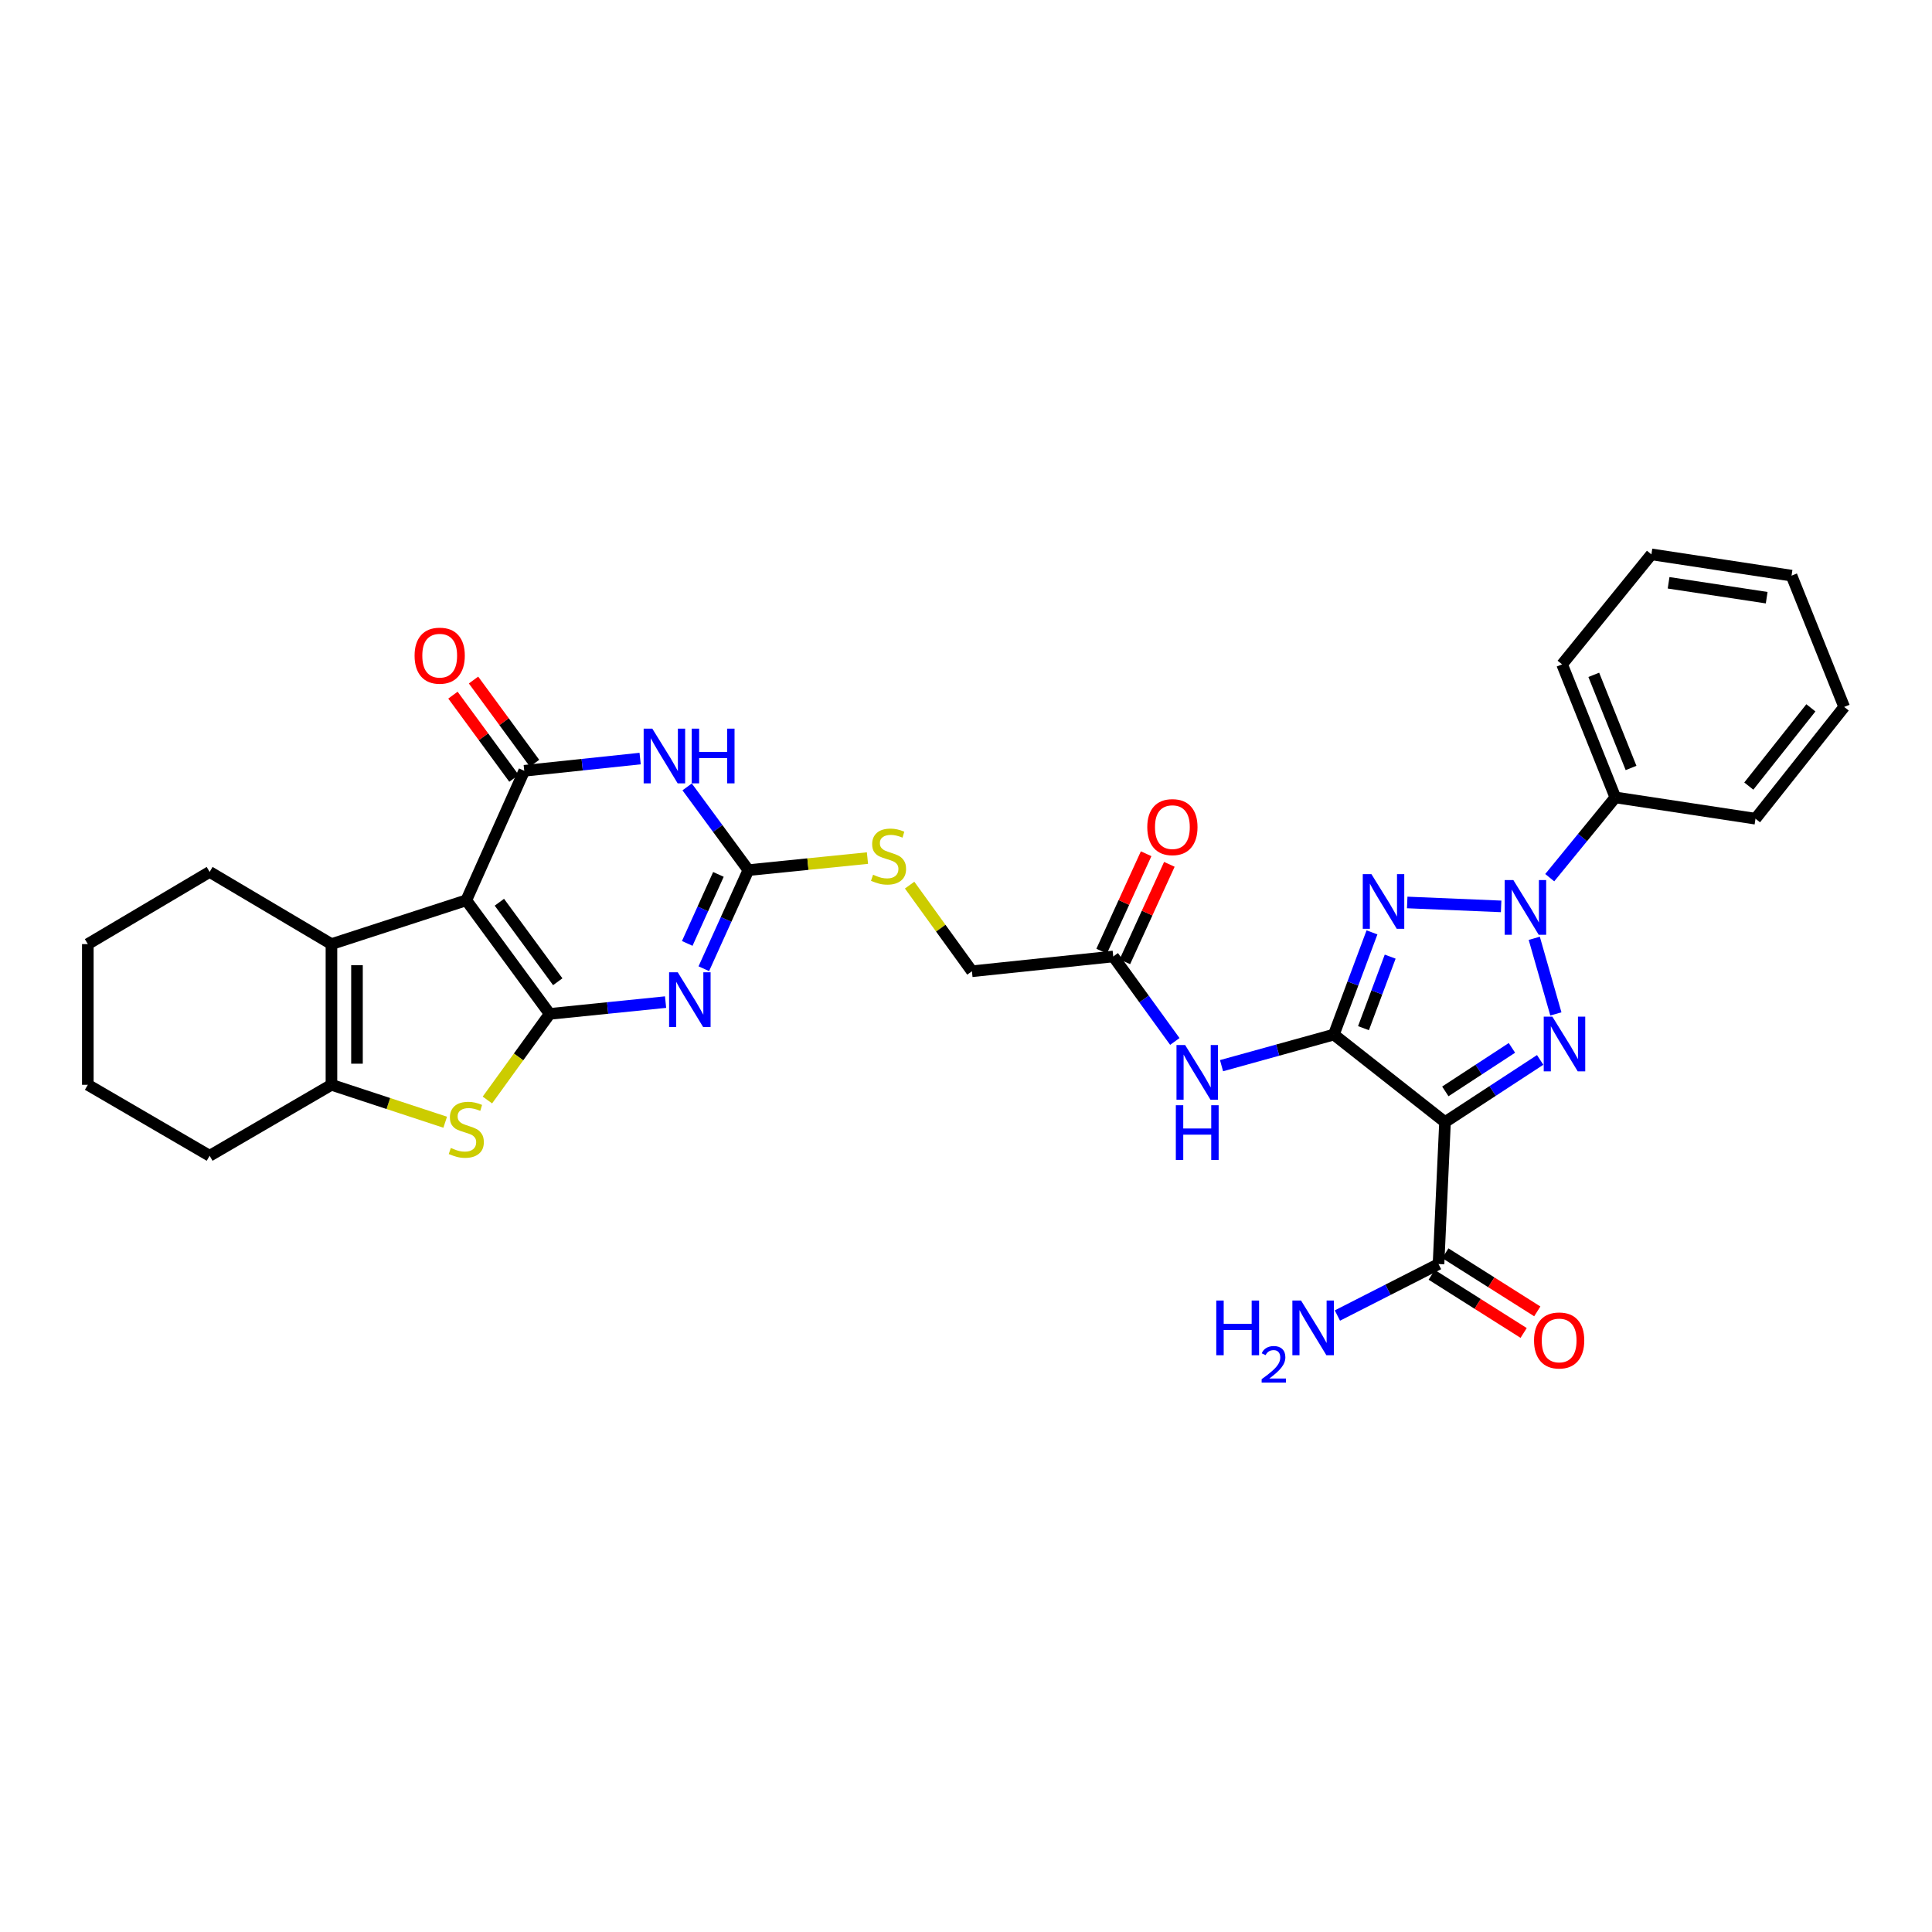 <?xml version='1.0' encoding='iso-8859-1'?>
<svg version='1.1' baseProfile='full'
              xmlns='http://www.w3.org/2000/svg'
                      xmlns:rdkit='http://www.rdkit.org/xml'
                      xmlns:xlink='http://www.w3.org/1999/xlink'
                  xml:space='preserve'
width='1000px' height='1000px' viewBox='0 0 1000 1000'>
<!-- END OF HEADER -->
<rect style='opacity:1.0;fill:#FFFFFF;stroke:none' width='1000' height='1000' x='0' y='0'> </rect>
<path class='bond-0' d='M 284.519,524.786 L 241.351,465.991' style='fill:none;fill-rule:evenodd;stroke:#000000;stroke-width:6px;stroke-linecap:butt;stroke-linejoin:miter;stroke-opacity:1' />
<path class='bond-0' d='M 288.694,508.148 L 258.477,466.991' style='fill:none;fill-rule:evenodd;stroke:#000000;stroke-width:6px;stroke-linecap:butt;stroke-linejoin:miter;stroke-opacity:1' />
<path class='bond-6' d='M 284.519,524.786 L 314.51,521.737' style='fill:none;fill-rule:evenodd;stroke:#000000;stroke-width:6px;stroke-linecap:butt;stroke-linejoin:miter;stroke-opacity:1' />
<path class='bond-6' d='M 314.51,521.737 L 344.5,518.687' style='fill:none;fill-rule:evenodd;stroke:#0000FF;stroke-width:6px;stroke-linecap:butt;stroke-linejoin:miter;stroke-opacity:1' />
<path class='bond-10' d='M 284.519,524.786 L 268.396,547.073' style='fill:none;fill-rule:evenodd;stroke:#000000;stroke-width:6px;stroke-linecap:butt;stroke-linejoin:miter;stroke-opacity:1' />
<path class='bond-10' d='M 268.396,547.073 L 252.273,569.36' style='fill:none;fill-rule:evenodd;stroke:#CCCC00;stroke-width:6px;stroke-linecap:butt;stroke-linejoin:miter;stroke-opacity:1' />
<path class='bond-7' d='M 241.351,465.991 L 271.351,398.96' style='fill:none;fill-rule:evenodd;stroke:#000000;stroke-width:6px;stroke-linecap:butt;stroke-linejoin:miter;stroke-opacity:1' />
<path class='bond-11' d='M 241.351,465.991 L 171.56,488.665' style='fill:none;fill-rule:evenodd;stroke:#000000;stroke-width:6px;stroke-linecap:butt;stroke-linejoin:miter;stroke-opacity:1' />
<path class='bond-1' d='M 690.399,535.496 L 661.332,543.543' style='fill:none;fill-rule:evenodd;stroke:#000000;stroke-width:6px;stroke-linecap:butt;stroke-linejoin:miter;stroke-opacity:1' />
<path class='bond-1' d='M 661.332,543.543 L 632.264,551.591' style='fill:none;fill-rule:evenodd;stroke:#0000FF;stroke-width:6px;stroke-linecap:butt;stroke-linejoin:miter;stroke-opacity:1' />
<path class='bond-3' d='M 690.399,535.496 L 700.267,509.047' style='fill:none;fill-rule:evenodd;stroke:#000000;stroke-width:6px;stroke-linecap:butt;stroke-linejoin:miter;stroke-opacity:1' />
<path class='bond-3' d='M 700.267,509.047 L 710.135,482.599' style='fill:none;fill-rule:evenodd;stroke:#0000FF;stroke-width:6px;stroke-linecap:butt;stroke-linejoin:miter;stroke-opacity:1' />
<path class='bond-3' d='M 705.738,532.18 L 712.646,513.666' style='fill:none;fill-rule:evenodd;stroke:#000000;stroke-width:6px;stroke-linecap:butt;stroke-linejoin:miter;stroke-opacity:1' />
<path class='bond-3' d='M 712.646,513.666 L 719.554,495.152' style='fill:none;fill-rule:evenodd;stroke:#0000FF;stroke-width:6px;stroke-linecap:butt;stroke-linejoin:miter;stroke-opacity:1' />
<path class='bond-5' d='M 690.399,535.496 L 747.939,580.793' style='fill:none;fill-rule:evenodd;stroke:#000000;stroke-width:6px;stroke-linecap:butt;stroke-linejoin:miter;stroke-opacity:1' />
<path class='bond-2' d='M 776.981,469.143 L 728.368,467.112' style='fill:none;fill-rule:evenodd;stroke:#0000FF;stroke-width:6px;stroke-linecap:butt;stroke-linejoin:miter;stroke-opacity:1' />
<path class='bond-16' d='M 802.137,454.281 L 819.116,433.509' style='fill:none;fill-rule:evenodd;stroke:#0000FF;stroke-width:6px;stroke-linecap:butt;stroke-linejoin:miter;stroke-opacity:1' />
<path class='bond-16' d='M 819.116,433.509 L 836.096,412.737' style='fill:none;fill-rule:evenodd;stroke:#000000;stroke-width:6px;stroke-linecap:butt;stroke-linejoin:miter;stroke-opacity:1' />
<path class='bond-35' d='M 794.132,485.667 L 805.319,524.802' style='fill:none;fill-rule:evenodd;stroke:#0000FF;stroke-width:6px;stroke-linecap:butt;stroke-linejoin:miter;stroke-opacity:1' />
<path class='bond-4' d='M 797.187,548.61 L 772.563,564.701' style='fill:none;fill-rule:evenodd;stroke:#0000FF;stroke-width:6px;stroke-linecap:butt;stroke-linejoin:miter;stroke-opacity:1' />
<path class='bond-4' d='M 772.563,564.701 L 747.939,580.793' style='fill:none;fill-rule:evenodd;stroke:#000000;stroke-width:6px;stroke-linecap:butt;stroke-linejoin:miter;stroke-opacity:1' />
<path class='bond-4' d='M 782.572,542.377 L 765.335,553.641' style='fill:none;fill-rule:evenodd;stroke:#0000FF;stroke-width:6px;stroke-linecap:butt;stroke-linejoin:miter;stroke-opacity:1' />
<path class='bond-4' d='M 765.335,553.641 L 748.099,564.905' style='fill:none;fill-rule:evenodd;stroke:#000000;stroke-width:6px;stroke-linecap:butt;stroke-linejoin:miter;stroke-opacity:1' />
<path class='bond-14' d='M 747.939,580.793 L 744.577,654.261' style='fill:none;fill-rule:evenodd;stroke:#000000;stroke-width:6px;stroke-linecap:butt;stroke-linejoin:miter;stroke-opacity:1' />
<path class='bond-9' d='M 364.294,501.411 L 375.825,475.894' style='fill:none;fill-rule:evenodd;stroke:#0000FF;stroke-width:6px;stroke-linecap:butt;stroke-linejoin:miter;stroke-opacity:1' />
<path class='bond-9' d='M 375.825,475.894 L 387.356,450.378' style='fill:none;fill-rule:evenodd;stroke:#000000;stroke-width:6px;stroke-linecap:butt;stroke-linejoin:miter;stroke-opacity:1' />
<path class='bond-9' d='M 355.713,488.314 L 363.785,470.453' style='fill:none;fill-rule:evenodd;stroke:#0000FF;stroke-width:6px;stroke-linecap:butt;stroke-linejoin:miter;stroke-opacity:1' />
<path class='bond-9' d='M 363.785,470.453 L 371.857,452.592' style='fill:none;fill-rule:evenodd;stroke:#000000;stroke-width:6px;stroke-linecap:butt;stroke-linejoin:miter;stroke-opacity:1' />
<path class='bond-18' d='M 276.678,395.053 L 260.888,373.523' style='fill:none;fill-rule:evenodd;stroke:#000000;stroke-width:6px;stroke-linecap:butt;stroke-linejoin:miter;stroke-opacity:1' />
<path class='bond-18' d='M 260.888,373.523 L 245.098,351.994' style='fill:none;fill-rule:evenodd;stroke:#FF0000;stroke-width:6px;stroke-linecap:butt;stroke-linejoin:miter;stroke-opacity:1' />
<path class='bond-18' d='M 266.024,402.867 L 250.234,381.337' style='fill:none;fill-rule:evenodd;stroke:#000000;stroke-width:6px;stroke-linecap:butt;stroke-linejoin:miter;stroke-opacity:1' />
<path class='bond-18' d='M 250.234,381.337 L 234.443,359.808' style='fill:none;fill-rule:evenodd;stroke:#FF0000;stroke-width:6px;stroke-linecap:butt;stroke-linejoin:miter;stroke-opacity:1' />
<path class='bond-33' d='M 271.351,398.96 L 301.341,395.795' style='fill:none;fill-rule:evenodd;stroke:#000000;stroke-width:6px;stroke-linecap:butt;stroke-linejoin:miter;stroke-opacity:1' />
<path class='bond-33' d='M 301.341,395.795 L 331.331,392.63' style='fill:none;fill-rule:evenodd;stroke:#0000FF;stroke-width:6px;stroke-linecap:butt;stroke-linejoin:miter;stroke-opacity:1' />
<path class='bond-8' d='M 355.661,407.297 L 371.509,428.838' style='fill:none;fill-rule:evenodd;stroke:#0000FF;stroke-width:6px;stroke-linecap:butt;stroke-linejoin:miter;stroke-opacity:1' />
<path class='bond-8' d='M 371.509,428.838 L 387.356,450.378' style='fill:none;fill-rule:evenodd;stroke:#000000;stroke-width:6px;stroke-linecap:butt;stroke-linejoin:miter;stroke-opacity:1' />
<path class='bond-17' d='M 387.356,450.378 L 418.177,447.26' style='fill:none;fill-rule:evenodd;stroke:#000000;stroke-width:6px;stroke-linecap:butt;stroke-linejoin:miter;stroke-opacity:1' />
<path class='bond-17' d='M 418.177,447.26 L 448.997,444.141' style='fill:none;fill-rule:evenodd;stroke:#CCCC00;stroke-width:6px;stroke-linecap:butt;stroke-linejoin:miter;stroke-opacity:1' />
<path class='bond-12' d='M 230.435,580.863 L 200.997,571.175' style='fill:none;fill-rule:evenodd;stroke:#CCCC00;stroke-width:6px;stroke-linecap:butt;stroke-linejoin:miter;stroke-opacity:1' />
<path class='bond-12' d='M 200.997,571.175 L 171.56,561.488' style='fill:none;fill-rule:evenodd;stroke:#000000;stroke-width:6px;stroke-linecap:butt;stroke-linejoin:miter;stroke-opacity:1' />
<path class='bond-23' d='M 171.56,488.665 L 108.507,451.303' style='fill:none;fill-rule:evenodd;stroke:#000000;stroke-width:6px;stroke-linecap:butt;stroke-linejoin:miter;stroke-opacity:1' />
<path class='bond-32' d='M 171.56,488.665 L 171.56,561.488' style='fill:none;fill-rule:evenodd;stroke:#000000;stroke-width:6px;stroke-linecap:butt;stroke-linejoin:miter;stroke-opacity:1' />
<path class='bond-32' d='M 184.773,499.588 L 184.773,550.564' style='fill:none;fill-rule:evenodd;stroke:#000000;stroke-width:6px;stroke-linecap:butt;stroke-linejoin:miter;stroke-opacity:1' />
<path class='bond-24' d='M 171.56,561.488 L 108.507,598.226' style='fill:none;fill-rule:evenodd;stroke:#000000;stroke-width:6px;stroke-linecap:butt;stroke-linejoin:miter;stroke-opacity:1' />
<path class='bond-13' d='M 608.091,539.06 L 592.156,517.063' style='fill:none;fill-rule:evenodd;stroke:#0000FF;stroke-width:6px;stroke-linecap:butt;stroke-linejoin:miter;stroke-opacity:1' />
<path class='bond-13' d='M 592.156,517.063 L 576.221,495.066' style='fill:none;fill-rule:evenodd;stroke:#000000;stroke-width:6px;stroke-linecap:butt;stroke-linejoin:miter;stroke-opacity:1' />
<path class='bond-19' d='M 741.047,659.845 L 764.842,674.89' style='fill:none;fill-rule:evenodd;stroke:#000000;stroke-width:6px;stroke-linecap:butt;stroke-linejoin:miter;stroke-opacity:1' />
<path class='bond-19' d='M 764.842,674.89 L 788.636,689.934' style='fill:none;fill-rule:evenodd;stroke:#FF0000;stroke-width:6px;stroke-linecap:butt;stroke-linejoin:miter;stroke-opacity:1' />
<path class='bond-19' d='M 748.108,648.677 L 771.903,663.722' style='fill:none;fill-rule:evenodd;stroke:#000000;stroke-width:6px;stroke-linecap:butt;stroke-linejoin:miter;stroke-opacity:1' />
<path class='bond-19' d='M 771.903,663.722 L 795.697,678.766' style='fill:none;fill-rule:evenodd;stroke:#FF0000;stroke-width:6px;stroke-linecap:butt;stroke-linejoin:miter;stroke-opacity:1' />
<path class='bond-21' d='M 744.577,654.261 L 718.407,667.589' style='fill:none;fill-rule:evenodd;stroke:#000000;stroke-width:6px;stroke-linecap:butt;stroke-linejoin:miter;stroke-opacity:1' />
<path class='bond-21' d='M 718.407,667.589 L 692.236,680.918' style='fill:none;fill-rule:evenodd;stroke:#0000FF;stroke-width:6px;stroke-linecap:butt;stroke-linejoin:miter;stroke-opacity:1' />
<path class='bond-15' d='M 576.221,495.066 L 503.068,502.722' style='fill:none;fill-rule:evenodd;stroke:#000000;stroke-width:6px;stroke-linecap:butt;stroke-linejoin:miter;stroke-opacity:1' />
<path class='bond-20' d='M 582.231,497.81 L 593.744,472.595' style='fill:none;fill-rule:evenodd;stroke:#000000;stroke-width:6px;stroke-linecap:butt;stroke-linejoin:miter;stroke-opacity:1' />
<path class='bond-20' d='M 593.744,472.595 L 605.258,447.381' style='fill:none;fill-rule:evenodd;stroke:#FF0000;stroke-width:6px;stroke-linecap:butt;stroke-linejoin:miter;stroke-opacity:1' />
<path class='bond-20' d='M 570.212,492.322 L 581.726,467.107' style='fill:none;fill-rule:evenodd;stroke:#000000;stroke-width:6px;stroke-linecap:butt;stroke-linejoin:miter;stroke-opacity:1' />
<path class='bond-20' d='M 581.726,467.107 L 593.24,441.893' style='fill:none;fill-rule:evenodd;stroke:#FF0000;stroke-width:6px;stroke-linecap:butt;stroke-linejoin:miter;stroke-opacity:1' />
<path class='bond-25' d='M 836.096,412.737 L 808.54,343.878' style='fill:none;fill-rule:evenodd;stroke:#000000;stroke-width:6px;stroke-linecap:butt;stroke-linejoin:miter;stroke-opacity:1' />
<path class='bond-25' d='M 844.229,397.5 L 824.94,349.299' style='fill:none;fill-rule:evenodd;stroke:#000000;stroke-width:6px;stroke-linecap:butt;stroke-linejoin:miter;stroke-opacity:1' />
<path class='bond-26' d='M 836.096,412.737 L 908.639,423.762' style='fill:none;fill-rule:evenodd;stroke:#000000;stroke-width:6px;stroke-linecap:butt;stroke-linejoin:miter;stroke-opacity:1' />
<path class='bond-22' d='M 470.822,458.138 L 486.945,480.43' style='fill:none;fill-rule:evenodd;stroke:#CCCC00;stroke-width:6px;stroke-linecap:butt;stroke-linejoin:miter;stroke-opacity:1' />
<path class='bond-22' d='M 486.945,480.43 L 503.068,502.722' style='fill:none;fill-rule:evenodd;stroke:#000000;stroke-width:6px;stroke-linecap:butt;stroke-linejoin:miter;stroke-opacity:1' />
<path class='bond-27' d='M 108.507,451.303 L 45.455,488.665' style='fill:none;fill-rule:evenodd;stroke:#000000;stroke-width:6px;stroke-linecap:butt;stroke-linejoin:miter;stroke-opacity:1' />
<path class='bond-28' d='M 108.507,598.226 L 45.455,561.488' style='fill:none;fill-rule:evenodd;stroke:#000000;stroke-width:6px;stroke-linecap:butt;stroke-linejoin:miter;stroke-opacity:1' />
<path class='bond-29' d='M 808.54,343.878 L 854.762,286.94' style='fill:none;fill-rule:evenodd;stroke:#000000;stroke-width:6px;stroke-linecap:butt;stroke-linejoin:miter;stroke-opacity:1' />
<path class='bond-30' d='M 908.639,423.762 L 954.545,365.907' style='fill:none;fill-rule:evenodd;stroke:#000000;stroke-width:6px;stroke-linecap:butt;stroke-linejoin:miter;stroke-opacity:1' />
<path class='bond-30' d='M 905.175,406.872 L 937.309,366.373' style='fill:none;fill-rule:evenodd;stroke:#000000;stroke-width:6px;stroke-linecap:butt;stroke-linejoin:miter;stroke-opacity:1' />
<path class='bond-34' d='M 45.455,488.665 L 45.455,561.488' style='fill:none;fill-rule:evenodd;stroke:#000000;stroke-width:6px;stroke-linecap:butt;stroke-linejoin:miter;stroke-opacity:1' />
<path class='bond-36' d='M 854.762,286.94 L 927.298,297.95' style='fill:none;fill-rule:evenodd;stroke:#000000;stroke-width:6px;stroke-linecap:butt;stroke-linejoin:miter;stroke-opacity:1' />
<path class='bond-36' d='M 863.66,301.654 L 914.435,309.362' style='fill:none;fill-rule:evenodd;stroke:#000000;stroke-width:6px;stroke-linecap:butt;stroke-linejoin:miter;stroke-opacity:1' />
<path class='bond-31' d='M 954.545,365.907 L 927.298,297.95' style='fill:none;fill-rule:evenodd;stroke:#000000;stroke-width:6px;stroke-linecap:butt;stroke-linejoin:miter;stroke-opacity:1' />
<path  class='atom-3' d='M 783.298 455.508
L 792.578 470.508
Q 793.498 471.988, 794.978 474.668
Q 796.458 477.348, 796.538 477.508
L 796.538 455.508
L 800.298 455.508
L 800.298 483.828
L 796.418 483.828
L 786.458 467.428
Q 785.298 465.508, 784.058 463.308
Q 782.858 461.108, 782.498 460.428
L 782.498 483.828
L 778.818 483.828
L 778.818 455.508
L 783.298 455.508
' fill='#0000FF'/>
<path  class='atom-4' d='M 709.845 452.44
L 719.125 467.44
Q 720.045 468.92, 721.525 471.6
Q 723.005 474.28, 723.085 474.44
L 723.085 452.44
L 726.845 452.44
L 726.845 480.76
L 722.965 480.76
L 713.005 464.36
Q 711.845 462.44, 710.605 460.24
Q 709.405 458.04, 709.045 457.36
L 709.045 480.76
L 705.365 480.76
L 705.365 452.44
L 709.845 452.44
' fill='#0000FF'/>
<path  class='atom-5' d='M 803.514 526.225
L 812.794 541.225
Q 813.714 542.705, 815.194 545.385
Q 816.674 548.065, 816.754 548.225
L 816.754 526.225
L 820.514 526.225
L 820.514 554.545
L 816.634 554.545
L 806.674 538.145
Q 805.514 536.225, 804.274 534.025
Q 803.074 531.825, 802.714 531.145
L 802.714 554.545
L 799.034 554.545
L 799.034 526.225
L 803.514 526.225
' fill='#0000FF'/>
<path  class='atom-7' d='M 350.803 503.25
L 360.083 518.25
Q 361.003 519.73, 362.483 522.41
Q 363.963 525.09, 364.043 525.25
L 364.043 503.25
L 367.803 503.25
L 367.803 531.57
L 363.923 531.57
L 353.963 515.17
Q 352.803 513.25, 351.563 511.05
Q 350.363 508.85, 350.003 508.17
L 350.003 531.57
L 346.323 531.57
L 346.323 503.25
L 350.803 503.25
' fill='#0000FF'/>
<path  class='atom-9' d='M 337.635 377.144
L 346.915 392.144
Q 347.835 393.624, 349.315 396.304
Q 350.795 398.984, 350.875 399.144
L 350.875 377.144
L 354.635 377.144
L 354.635 405.464
L 350.755 405.464
L 340.795 389.064
Q 339.635 387.144, 338.395 384.944
Q 337.195 382.744, 336.835 382.064
L 336.835 405.464
L 333.155 405.464
L 333.155 377.144
L 337.635 377.144
' fill='#0000FF'/>
<path  class='atom-9' d='M 358.035 377.144
L 361.875 377.144
L 361.875 389.184
L 376.355 389.184
L 376.355 377.144
L 380.195 377.144
L 380.195 405.464
L 376.355 405.464
L 376.355 392.384
L 361.875 392.384
L 361.875 405.464
L 358.035 405.464
L 358.035 377.144
' fill='#0000FF'/>
<path  class='atom-11' d='M 233.351 594.175
Q 233.671 594.295, 234.991 594.855
Q 236.311 595.415, 237.751 595.775
Q 239.231 596.095, 240.671 596.095
Q 243.351 596.095, 244.911 594.815
Q 246.471 593.495, 246.471 591.215
Q 246.471 589.655, 245.671 588.695
Q 244.911 587.735, 243.711 587.215
Q 242.511 586.695, 240.511 586.095
Q 237.991 585.335, 236.471 584.615
Q 234.991 583.895, 233.911 582.375
Q 232.871 580.855, 232.871 578.295
Q 232.871 574.735, 235.271 572.535
Q 237.711 570.335, 242.511 570.335
Q 245.791 570.335, 249.511 571.895
L 248.591 574.975
Q 245.191 573.575, 242.631 573.575
Q 239.871 573.575, 238.351 574.735
Q 236.831 575.855, 236.871 577.815
Q 236.871 579.335, 237.631 580.255
Q 238.431 581.175, 239.551 581.695
Q 240.711 582.215, 242.631 582.815
Q 245.191 583.615, 246.711 584.415
Q 248.231 585.215, 249.311 586.855
Q 250.431 588.455, 250.431 591.215
Q 250.431 595.135, 247.791 597.255
Q 245.191 599.335, 240.831 599.335
Q 238.311 599.335, 236.391 598.775
Q 234.511 598.255, 232.271 597.335
L 233.351 594.175
' fill='#CCCC00'/>
<path  class='atom-14' d='M 613.43 540.912
L 622.71 555.912
Q 623.63 557.392, 625.11 560.072
Q 626.59 562.752, 626.67 562.912
L 626.67 540.912
L 630.43 540.912
L 630.43 569.232
L 626.55 569.232
L 616.59 552.832
Q 615.43 550.912, 614.19 548.712
Q 612.99 546.512, 612.63 545.832
L 612.63 569.232
L 608.95 569.232
L 608.95 540.912
L 613.43 540.912
' fill='#0000FF'/>
<path  class='atom-14' d='M 608.61 572.064
L 612.45 572.064
L 612.45 584.104
L 626.93 584.104
L 626.93 572.064
L 630.77 572.064
L 630.77 600.384
L 626.93 600.384
L 626.93 587.304
L 612.45 587.304
L 612.45 600.384
L 608.61 600.384
L 608.61 572.064
' fill='#0000FF'/>
<path  class='atom-18' d='M 451.9 452.758
Q 452.22 452.878, 453.54 453.438
Q 454.86 453.998, 456.3 454.358
Q 457.78 454.678, 459.22 454.678
Q 461.9 454.678, 463.46 453.398
Q 465.02 452.078, 465.02 449.798
Q 465.02 448.238, 464.22 447.278
Q 463.46 446.318, 462.26 445.798
Q 461.06 445.278, 459.06 444.678
Q 456.54 443.918, 455.02 443.198
Q 453.54 442.478, 452.46 440.958
Q 451.42 439.438, 451.42 436.878
Q 451.42 433.318, 453.82 431.118
Q 456.26 428.918, 461.06 428.918
Q 464.34 428.918, 468.06 430.478
L 467.14 433.558
Q 463.74 432.158, 461.18 432.158
Q 458.42 432.158, 456.9 433.318
Q 455.38 434.438, 455.42 436.398
Q 455.42 437.918, 456.18 438.838
Q 456.98 439.758, 458.1 440.278
Q 459.26 440.798, 461.18 441.398
Q 463.74 442.198, 465.26 442.998
Q 466.78 443.798, 467.86 445.438
Q 468.98 447.038, 468.98 449.798
Q 468.98 453.718, 466.34 455.838
Q 463.74 457.918, 459.38 457.918
Q 456.86 457.918, 454.94 457.358
Q 453.06 456.838, 450.82 455.918
L 451.9 452.758
' fill='#CCCC00'/>
<path  class='atom-19' d='M 214.588 339.371
Q 214.588 332.571, 217.948 328.771
Q 221.308 324.971, 227.588 324.971
Q 233.868 324.971, 237.228 328.771
Q 240.588 332.571, 240.588 339.371
Q 240.588 346.251, 237.188 350.171
Q 233.788 354.051, 227.588 354.051
Q 221.348 354.051, 217.948 350.171
Q 214.588 346.291, 214.588 339.371
M 227.588 350.851
Q 231.908 350.851, 234.228 347.971
Q 236.588 345.051, 236.588 339.371
Q 236.588 333.811, 234.228 331.011
Q 231.908 328.171, 227.588 328.171
Q 223.268 328.171, 220.908 330.971
Q 218.588 333.771, 218.588 339.371
Q 218.588 345.091, 220.908 347.971
Q 223.268 350.851, 227.588 350.851
' fill='#FF0000'/>
<path  class='atom-20' d='M 794.014 693.817
Q 794.014 687.017, 797.374 683.217
Q 800.734 679.417, 807.014 679.417
Q 813.294 679.417, 816.654 683.217
Q 820.014 687.017, 820.014 693.817
Q 820.014 700.697, 816.614 704.617
Q 813.214 708.497, 807.014 708.497
Q 800.774 708.497, 797.374 704.617
Q 794.014 700.737, 794.014 693.817
M 807.014 705.297
Q 811.334 705.297, 813.654 702.417
Q 816.014 699.497, 816.014 693.817
Q 816.014 688.257, 813.654 685.457
Q 811.334 682.617, 807.014 682.617
Q 802.694 682.617, 800.334 685.417
Q 798.014 688.217, 798.014 693.817
Q 798.014 699.537, 800.334 702.417
Q 802.694 705.297, 807.014 705.297
' fill='#FF0000'/>
<path  class='atom-21' d='M 593.83 428.115
Q 593.83 421.315, 597.19 417.515
Q 600.55 413.715, 606.83 413.715
Q 613.11 413.715, 616.47 417.515
Q 619.83 421.315, 619.83 428.115
Q 619.83 434.995, 616.43 438.915
Q 613.03 442.795, 606.83 442.795
Q 600.59 442.795, 597.19 438.915
Q 593.83 435.035, 593.83 428.115
M 606.83 439.595
Q 611.15 439.595, 613.47 436.715
Q 615.83 433.795, 615.83 428.115
Q 615.83 422.555, 613.47 419.755
Q 611.15 416.915, 606.83 416.915
Q 602.51 416.915, 600.15 419.715
Q 597.83 422.515, 597.83 428.115
Q 597.83 433.835, 600.15 436.715
Q 602.51 439.595, 606.83 439.595
' fill='#FF0000'/>
<path  class='atom-22' d='M 629.542 673.154
L 633.382 673.154
L 633.382 685.194
L 647.862 685.194
L 647.862 673.154
L 651.702 673.154
L 651.702 701.474
L 647.862 701.474
L 647.862 688.394
L 633.382 688.394
L 633.382 701.474
L 629.542 701.474
L 629.542 673.154
' fill='#0000FF'/>
<path  class='atom-22' d='M 653.075 700.481
Q 653.761 698.712, 655.398 697.735
Q 657.035 696.732, 659.305 696.732
Q 662.13 696.732, 663.714 698.263
Q 665.298 699.794, 665.298 702.514
Q 665.298 705.286, 663.239 707.873
Q 661.206 710.46, 656.982 713.522
L 665.615 713.522
L 665.615 715.634
L 653.022 715.634
L 653.022 713.866
Q 656.507 711.384, 658.566 709.536
Q 660.652 707.688, 661.655 706.025
Q 662.658 704.362, 662.658 702.646
Q 662.658 700.85, 661.76 699.847
Q 660.863 698.844, 659.305 698.844
Q 657.8 698.844, 656.797 699.451
Q 655.794 700.058, 655.081 701.405
L 653.075 700.481
' fill='#0000FF'/>
<path  class='atom-22' d='M 673.415 673.154
L 682.695 688.154
Q 683.615 689.634, 685.095 692.314
Q 686.575 694.994, 686.655 695.154
L 686.655 673.154
L 690.415 673.154
L 690.415 701.474
L 686.535 701.474
L 676.575 685.074
Q 675.415 683.154, 674.175 680.954
Q 672.975 678.754, 672.615 678.074
L 672.615 701.474
L 668.935 701.474
L 668.935 673.154
L 673.415 673.154
' fill='#0000FF'/>
</svg>
